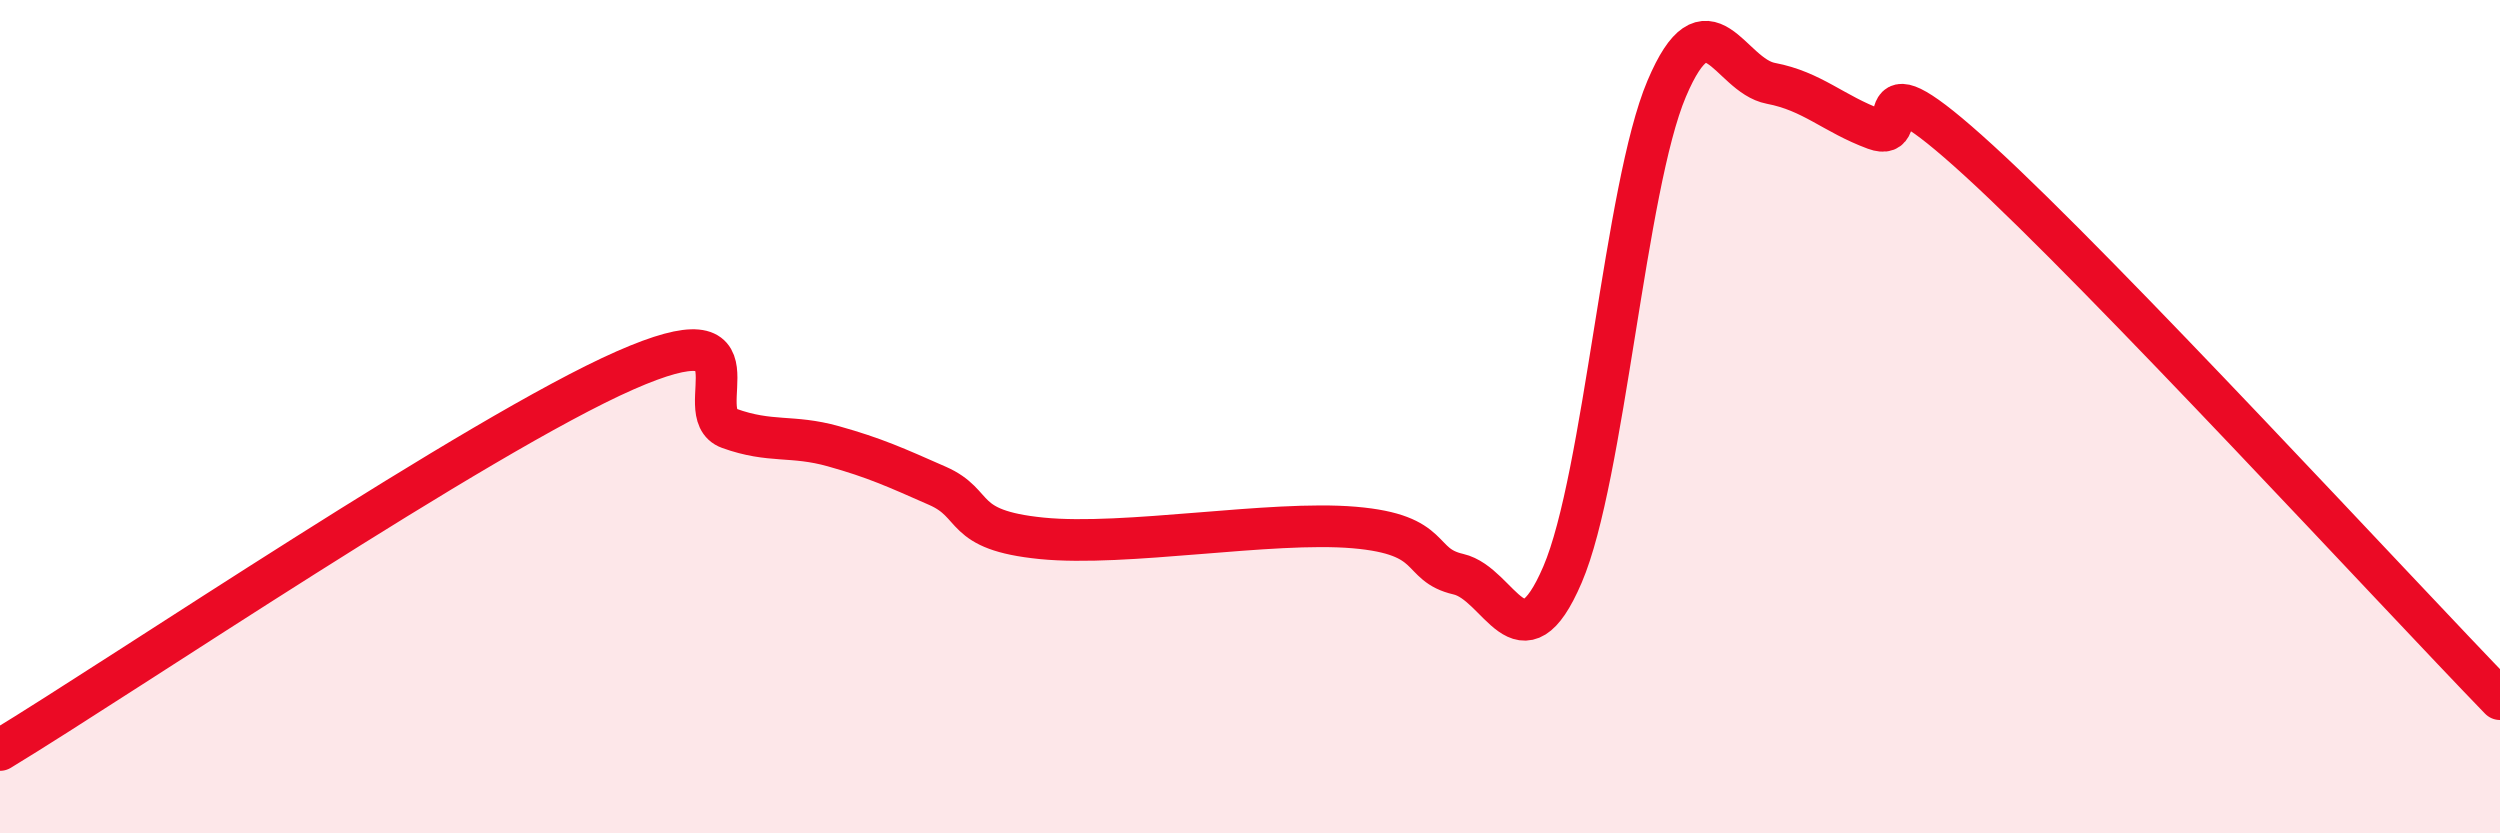 
    <svg width="60" height="20" viewBox="0 0 60 20" xmlns="http://www.w3.org/2000/svg">
      <path
        d="M 0,18 C 3,16.18 11.5,10.43 15,8.89 C 18.5,7.35 16.5,9.92 17.5,10.28 C 18.5,10.64 19,10.43 20,10.71 C 21,10.99 21.5,11.22 22.5,11.66 C 23.5,12.1 23,12.72 25,12.92 C 27,13.12 30.5,12.49 32.5,12.66 C 34.5,12.83 34,13.55 35,13.78 C 36,14.01 36.5,16.12 37.5,13.79 C 38.5,11.46 39,4.49 40,2.13 C 41,-0.23 41.5,1.81 42.5,2 C 43.5,2.19 44,2.73 45,3.1 C 46,3.47 44.5,1.12 47.5,3.86 C 50.5,6.6 57.5,14.2 60,16.78L60 20L0 20Z"
        fill="#EB0A25"
        opacity="0.1"
        stroke-linecap="round"
        stroke-linejoin="round"
      />
      <path
        d="M 0,18 C 3,16.18 11.5,10.43 15,8.89 C 18.5,7.35 16.5,9.92 17.5,10.28 C 18.5,10.64 19,10.43 20,10.71 C 21,10.99 21.5,11.22 22.5,11.66 C 23.5,12.1 23,12.72 25,12.92 C 27,13.12 30.5,12.49 32.5,12.66 C 34.5,12.83 34,13.55 35,13.78 C 36,14.01 36.5,16.12 37.5,13.79 C 38.5,11.46 39,4.49 40,2.13 C 41,-0.23 41.5,1.81 42.5,2 C 43.5,2.19 44,2.73 45,3.1 C 46,3.47 44.5,1.12 47.5,3.86 C 50.5,6.6 57.5,14.2 60,16.78"
        stroke="#EB0A25"
        stroke-width="1"
        fill="none"
        stroke-linecap="round"
        stroke-linejoin="round"
      />
    </svg>
  